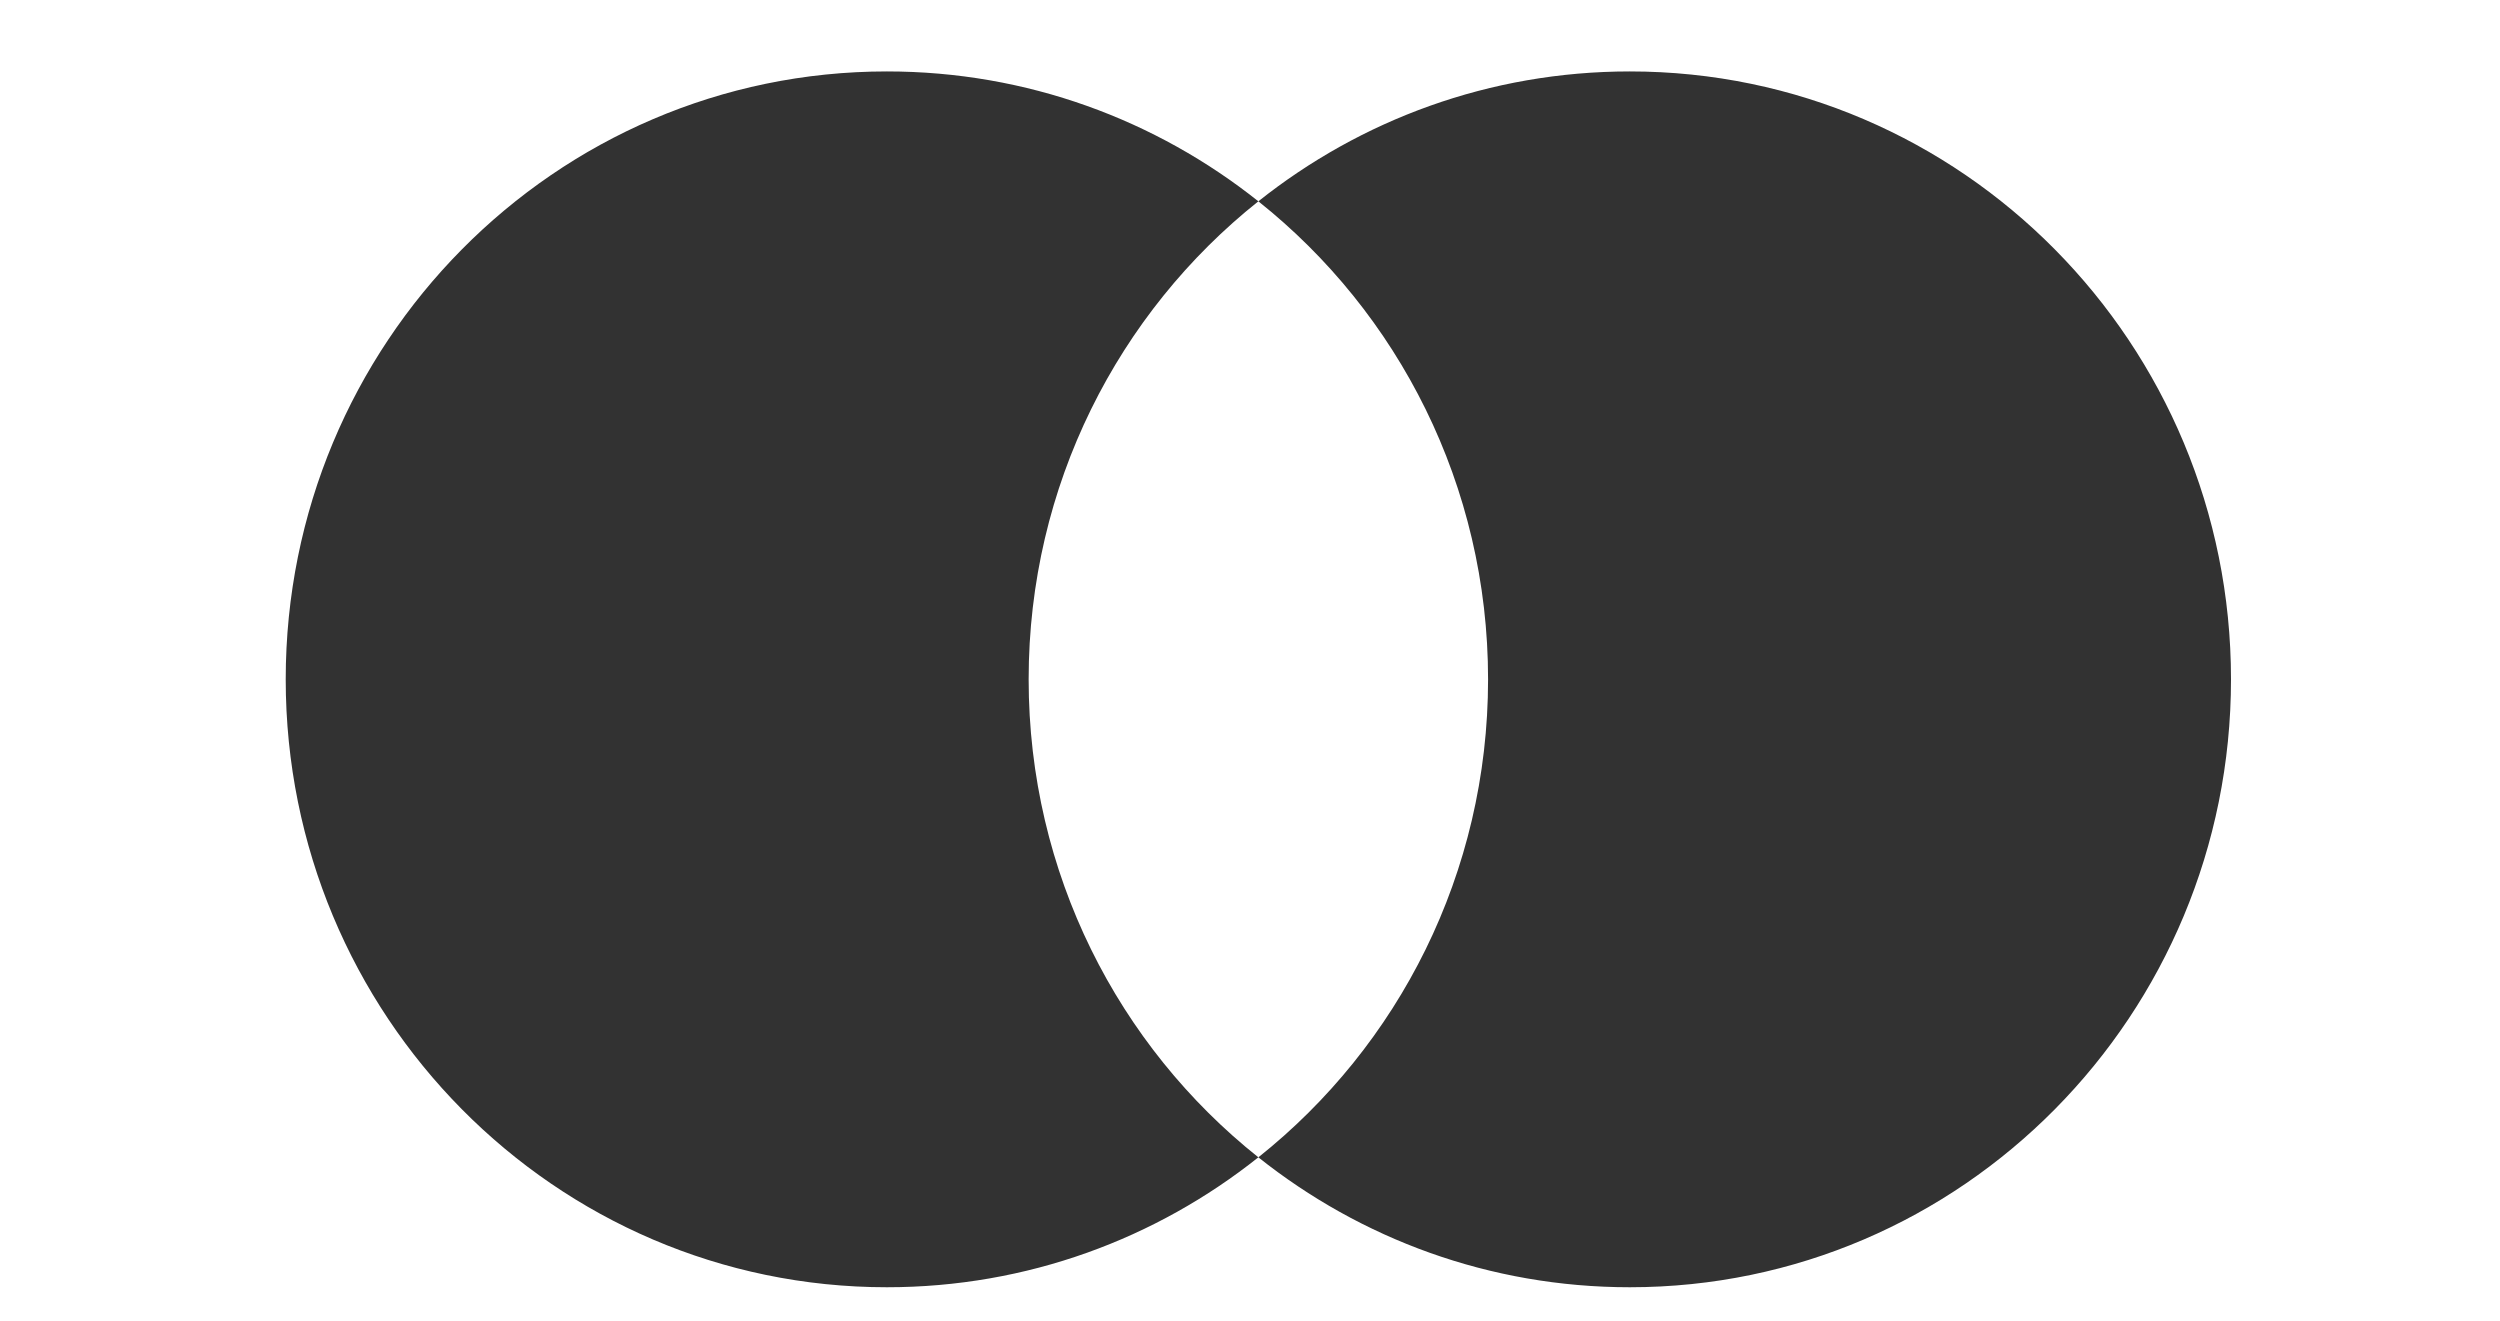 <svg width="70" height="37" viewBox="0 0 70 37" fill="none" xmlns="http://www.w3.org/2000/svg">
<path fill-rule="evenodd" clip-rule="evenodd" d="M35.234 32.405C39.151 29.289 41.666 24.452 41.666 19.021C41.666 13.591 39.151 8.754 35.234 5.637C38.097 3.359 41.709 2 45.635 2C54.932 2 62.468 9.621 62.468 19.021C62.468 28.422 54.932 36.043 45.635 36.043C41.709 36.043 38.097 34.684 35.234 32.405ZM35.234 32.405C32.371 34.684 28.759 36.043 24.833 36.043C15.536 36.043 8 28.422 8 19.021C8 9.621 15.536 2 24.833 2C28.759 2 32.371 3.359 35.234 5.637C31.317 8.754 28.802 13.591 28.802 19.021C28.802 24.452 31.317 29.289 35.234 32.405Z" fill="#323232"/>
</svg>
